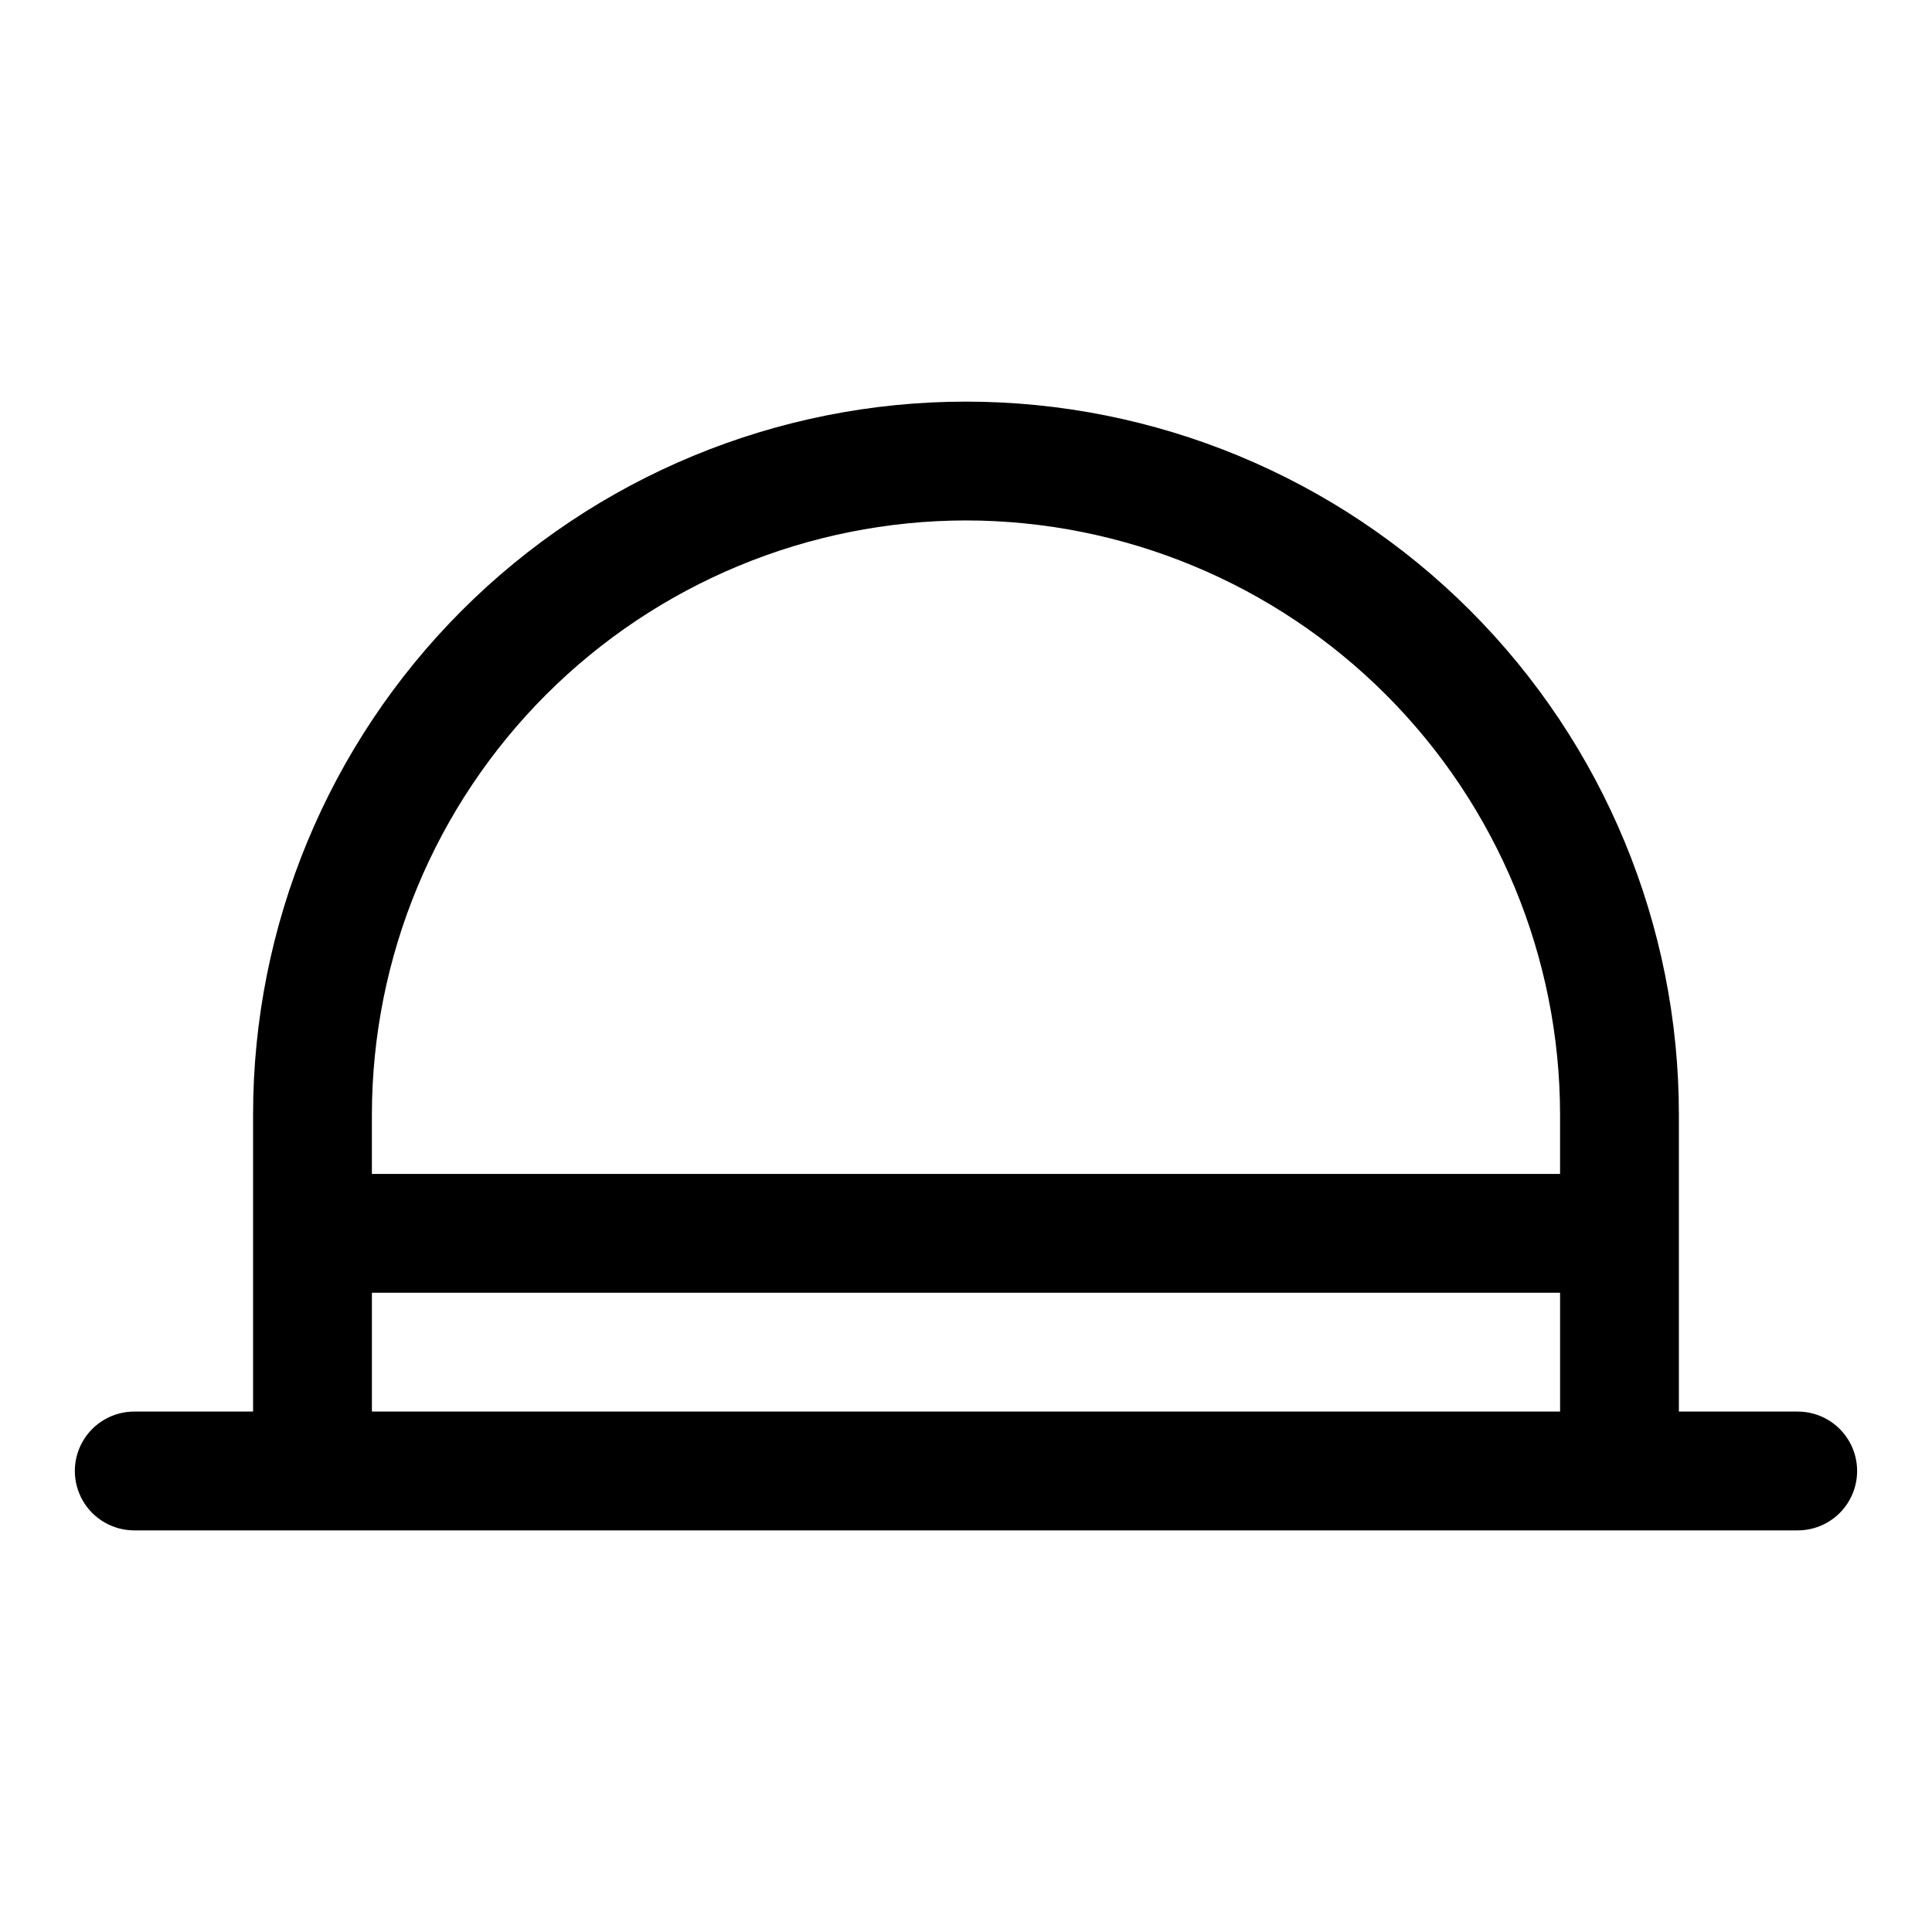 <?xml version="1.0" encoding="UTF-8"?>
<!-- Uploaded to: ICON Repo, www.iconrepo.com, Generator: ICON Repo Mixer Tools -->
<svg fill="#000000" width="800px" height="800px" version="1.1" viewBox="144 144 512 512" xmlns="http://www.w3.org/2000/svg">
 <path d="m620.41 518.08h-31.488v-78.719c0-50.109-19.902-98.164-55.336-133.59-35.43-35.43-83.484-55.336-133.59-55.336-50.109 0-98.164 19.906-133.59 55.336s-55.336 83.484-55.336 133.59v78.719h-31.488c-5.625 0-10.824 3-13.637 7.871-2.812 4.871-2.812 10.875 0 15.746 2.812 4.871 8.012 7.871 13.637 7.871h440.83c5.625 0 10.824-3 13.637-7.871 2.812-4.871 2.812-10.875 0-15.746-2.812-4.871-8.012-7.871-13.637-7.871zm-220.41-236.16c41.738 0.047 81.758 16.648 111.27 46.164 29.516 29.516 46.117 69.535 46.164 111.28v15.742h-314.88v-15.742c0.047-41.742 16.648-81.762 46.164-111.28s69.535-46.117 111.28-46.164zm-157.44 236.16v-31.488h314.88v31.488z"/>
</svg>